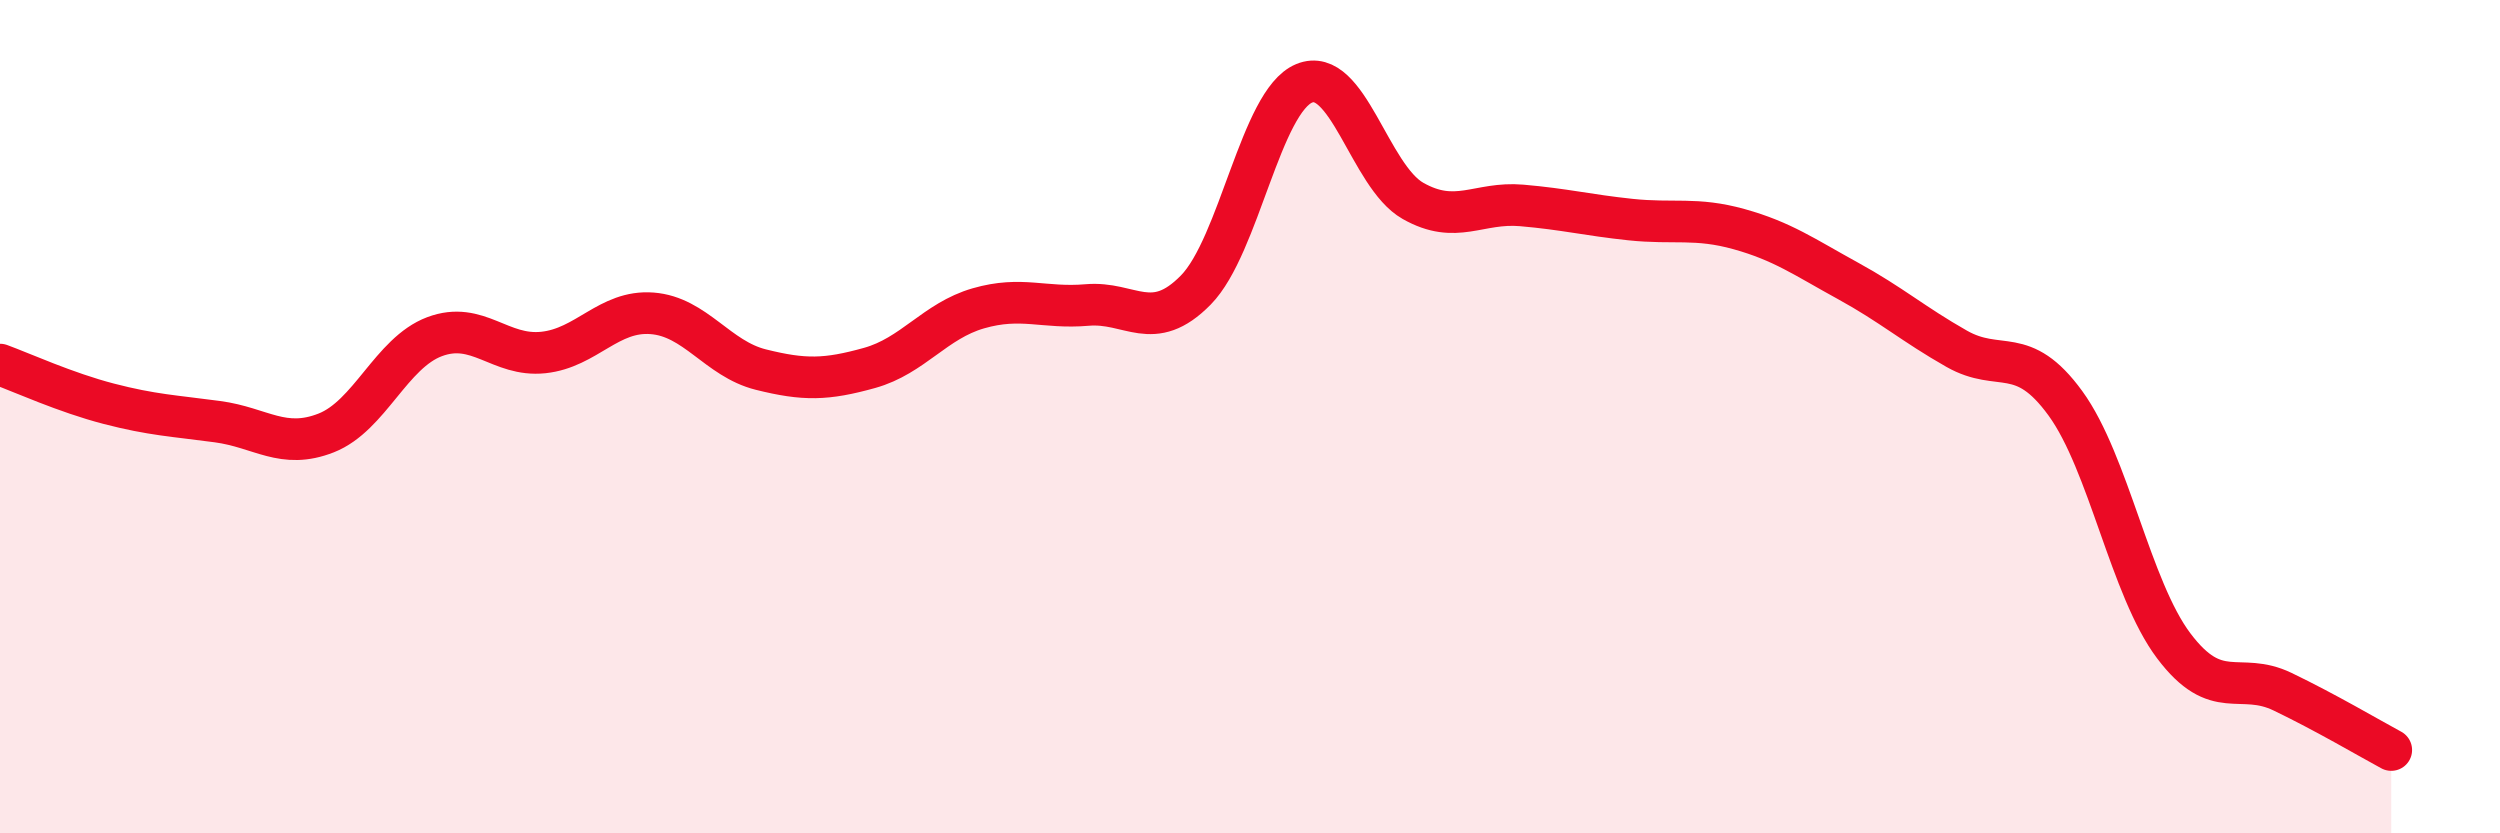 
    <svg width="60" height="20" viewBox="0 0 60 20" xmlns="http://www.w3.org/2000/svg">
      <path
        d="M 0,8.75 C 0.52,8.94 1.57,9.42 2.61,9.69 C 3.65,9.96 4.18,9.98 5.22,10.12 C 6.26,10.26 6.79,10.8 7.83,10.39 C 8.87,9.98 9.39,8.47 10.43,8.08 C 11.47,7.69 12,8.57 13.04,8.46 C 14.08,8.35 14.61,7.44 15.65,7.52 C 16.69,7.6 17.22,8.61 18.26,8.87 C 19.3,9.13 19.83,9.12 20.87,8.83 C 21.91,8.54 22.44,7.7 23.48,7.4 C 24.52,7.1 25.05,7.41 26.09,7.32 C 27.13,7.23 27.66,8.02 28.7,6.96 C 29.74,5.9 30.26,2.43 31.3,2 C 32.34,1.57 32.87,4.23 33.91,4.82 C 34.95,5.41 35.48,4.84 36.52,4.93 C 37.56,5.02 38.09,5.16 39.13,5.27 C 40.17,5.38 40.7,5.21 41.74,5.5 C 42.78,5.79 43.31,6.17 44.35,6.74 C 45.39,7.31 45.92,7.78 46.96,8.37 C 48,8.96 48.53,8.25 49.57,9.68 C 50.61,11.11 51.13,14.12 52.17,15.5 C 53.21,16.88 53.74,16.1 54.78,16.6 C 55.82,17.1 56.87,17.72 57.39,18L57.39 20L0 20Z"
        fill="#EB0A25"
        opacity="0.1"
        stroke-linecap="round"
        stroke-linejoin="round"
      />
      <path
        d="M 0,8.75 C 0.52,8.94 1.57,9.42 2.61,9.69 C 3.65,9.96 4.18,9.98 5.22,10.12 C 6.26,10.26 6.79,10.8 7.83,10.39 C 8.87,9.98 9.39,8.47 10.43,8.08 C 11.47,7.69 12,8.57 13.04,8.46 C 14.08,8.35 14.61,7.44 15.65,7.52 C 16.69,7.6 17.22,8.61 18.26,8.87 C 19.3,9.13 19.83,9.12 20.87,8.83 C 21.91,8.54 22.44,7.7 23.48,7.4 C 24.52,7.1 25.05,7.41 26.09,7.32 C 27.13,7.23 27.66,8.02 28.7,6.96 C 29.74,5.9 30.26,2.43 31.3,2 C 32.34,1.57 32.87,4.23 33.91,4.82 C 34.95,5.41 35.48,4.84 36.52,4.93 C 37.56,5.02 38.09,5.16 39.13,5.27 C 40.17,5.38 40.7,5.21 41.74,5.5 C 42.78,5.79 43.31,6.17 44.35,6.74 C 45.39,7.31 45.92,7.78 46.96,8.37 C 48,8.96 48.53,8.25 49.57,9.68 C 50.61,11.11 51.13,14.12 52.17,15.5 C 53.21,16.88 53.74,16.1 54.78,16.6 C 55.82,17.1 56.87,17.72 57.39,18"
        stroke="#EB0A25"
        stroke-width="1"
        fill="none"
        stroke-linecap="round"
        stroke-linejoin="round"
      />
    </svg>
  